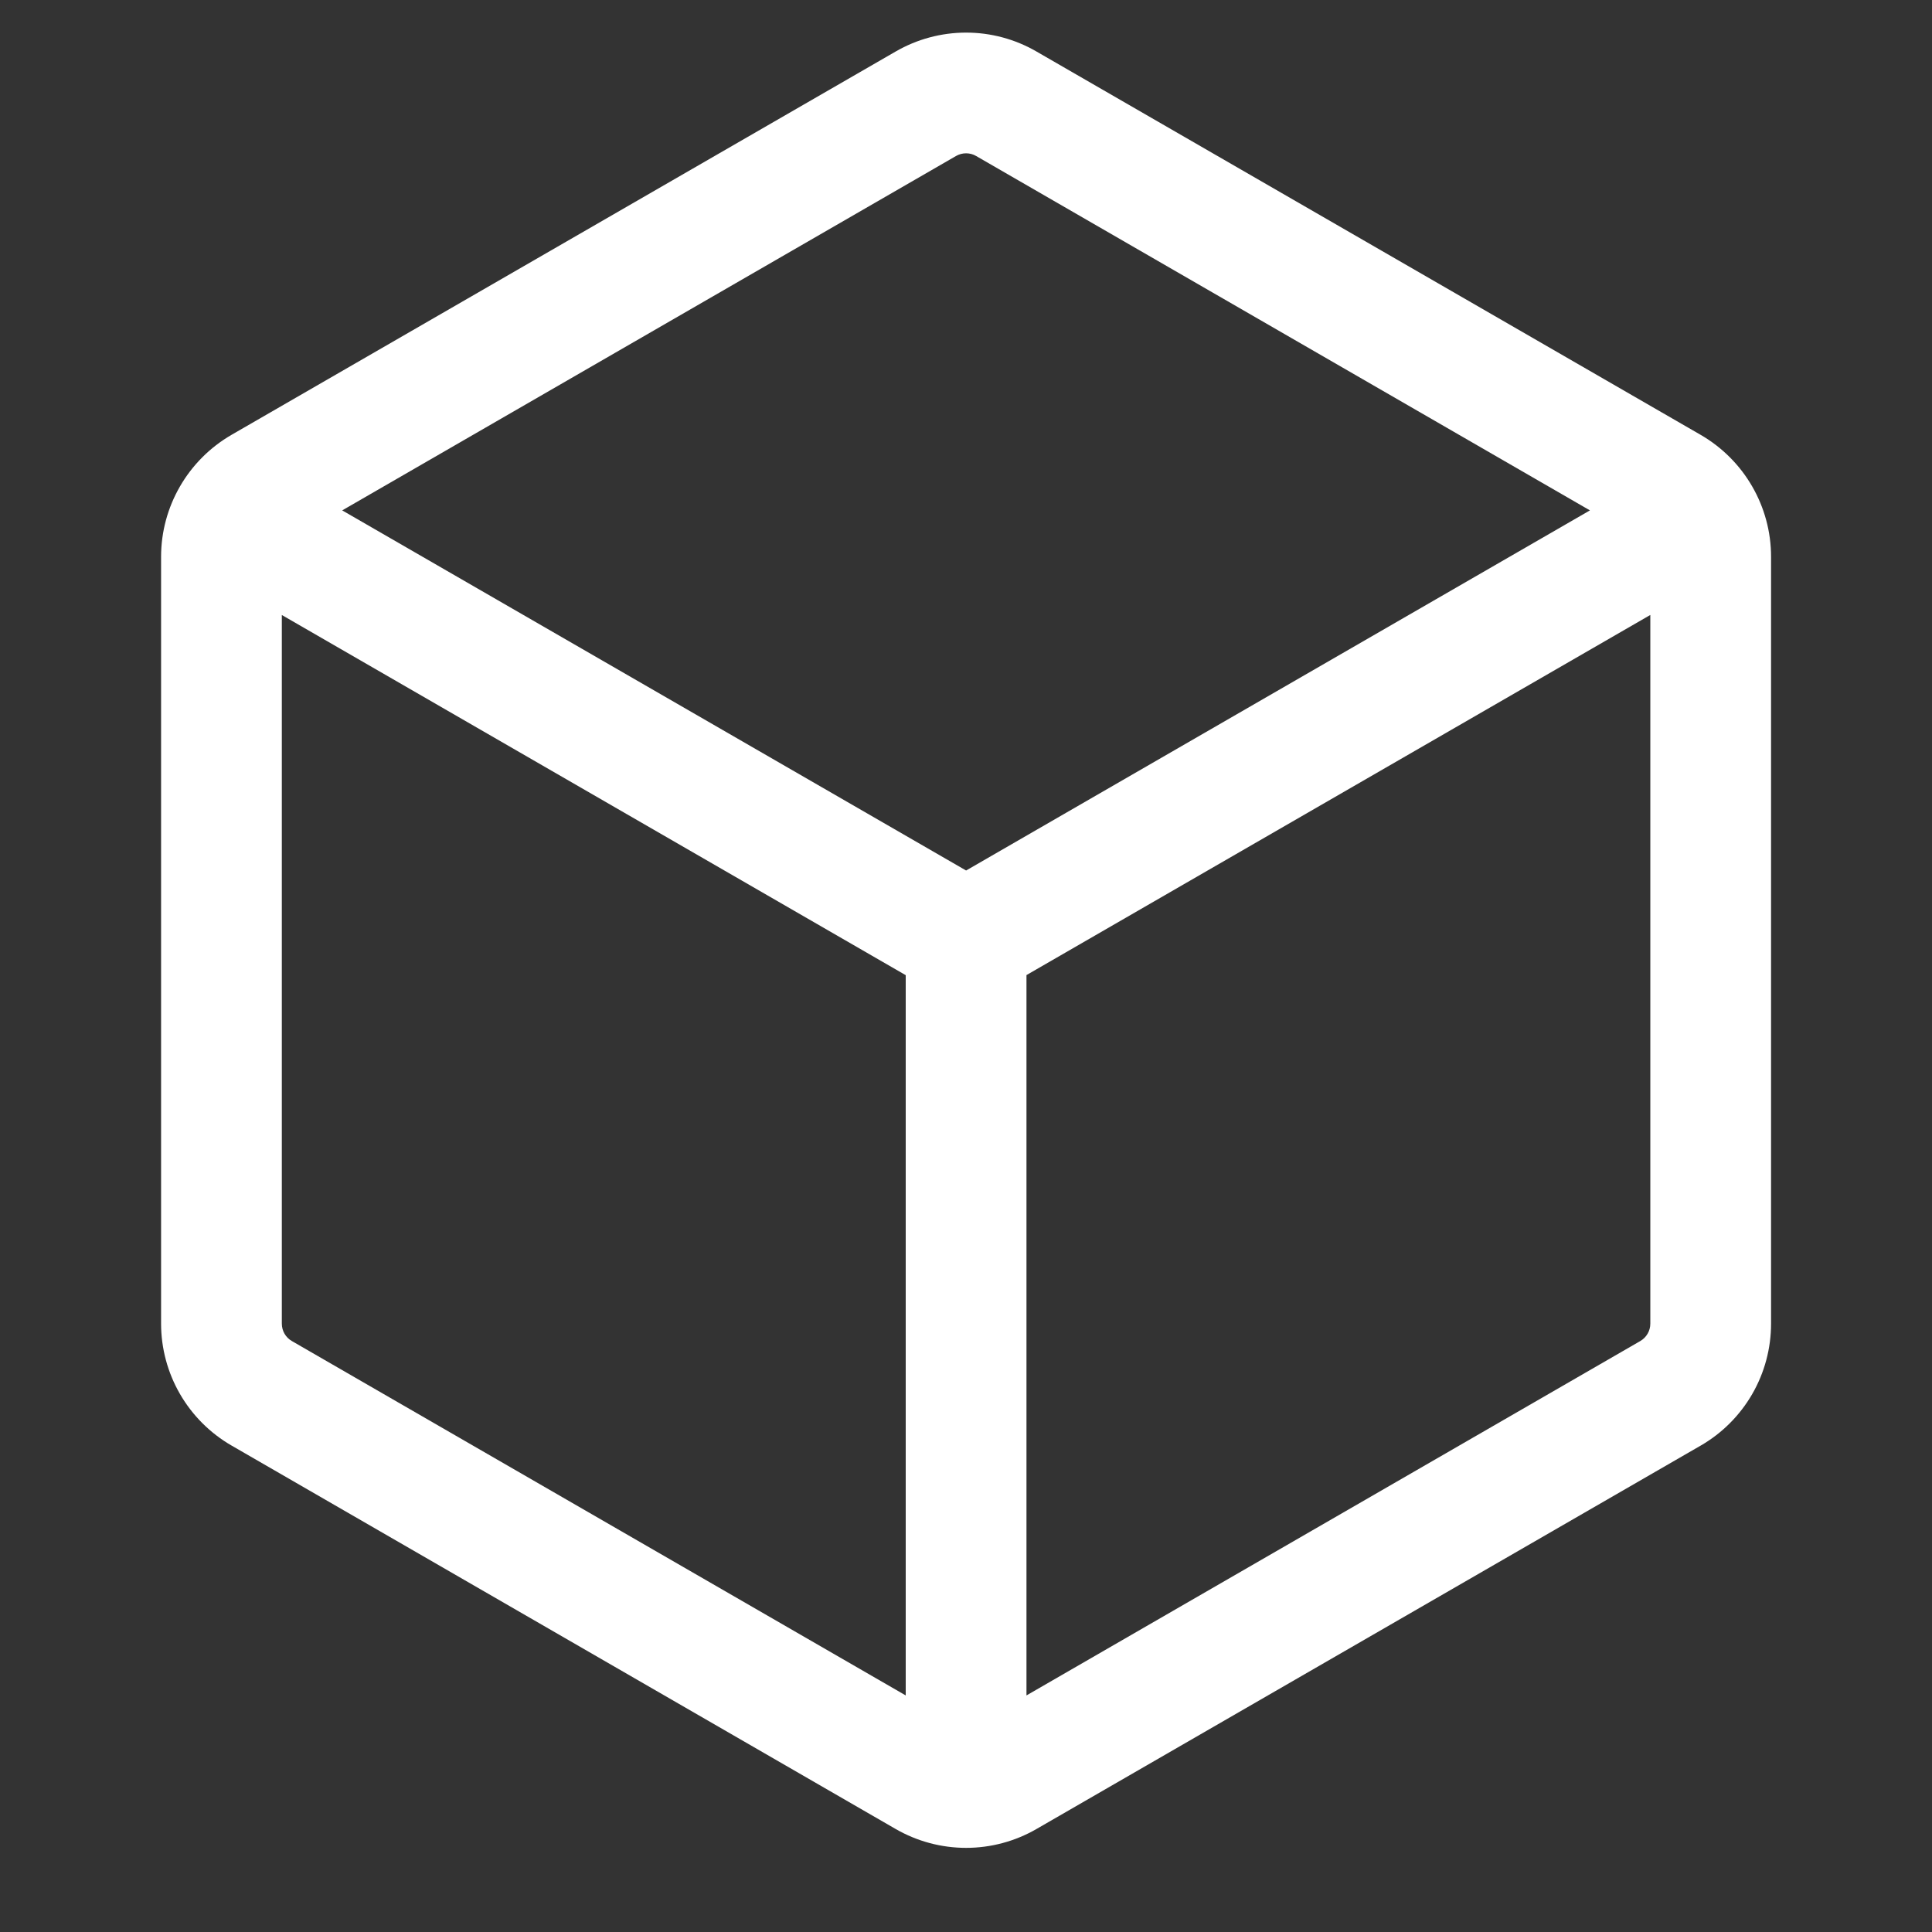 <?xml version="1.0" encoding="UTF-8"?> <svg xmlns="http://www.w3.org/2000/svg" width="40" height="40" viewBox="0 0 40 40" fill="none"><rect x="0" y="0" width="40" height="40" fill="#333333" stroke="none"/> <path d="M21.46 1.067L35.21 9.003C36.112 9.525 36.668 10.487 36.668 11.528V27.403C36.668 27.915 36.534 28.419 36.278 28.862C36.022 29.305 35.654 29.674 35.21 29.93L21.46 37.867C21.017 38.123 20.514 38.258 20.002 38.258C19.49 38.258 18.987 38.123 18.543 37.867L4.793 29.928C4.35 29.672 3.982 29.304 3.726 28.861C3.47 28.418 3.335 27.915 3.335 27.403V11.528C3.335 10.487 3.892 9.525 4.793 9.003L18.543 1.067C18.987 0.81 19.49 0.675 20.002 0.675C20.514 0.675 21.017 0.81 21.46 1.067ZM19.793 3.23L7.085 10.567L20.002 18.023L32.918 10.567L20.21 3.23C20.147 3.193 20.075 3.174 20.002 3.174C19.928 3.174 19.857 3.193 19.793 3.23ZM21.252 35.102L33.96 27.765C34.023 27.728 34.076 27.676 34.112 27.613C34.149 27.55 34.168 27.478 34.168 27.405V12.732L21.252 20.188V35.102ZM5.835 12.733V27.405C5.835 27.555 5.915 27.692 6.043 27.765L18.752 35.102V20.19L5.835 12.733Z" fill="white"></path> </svg> 